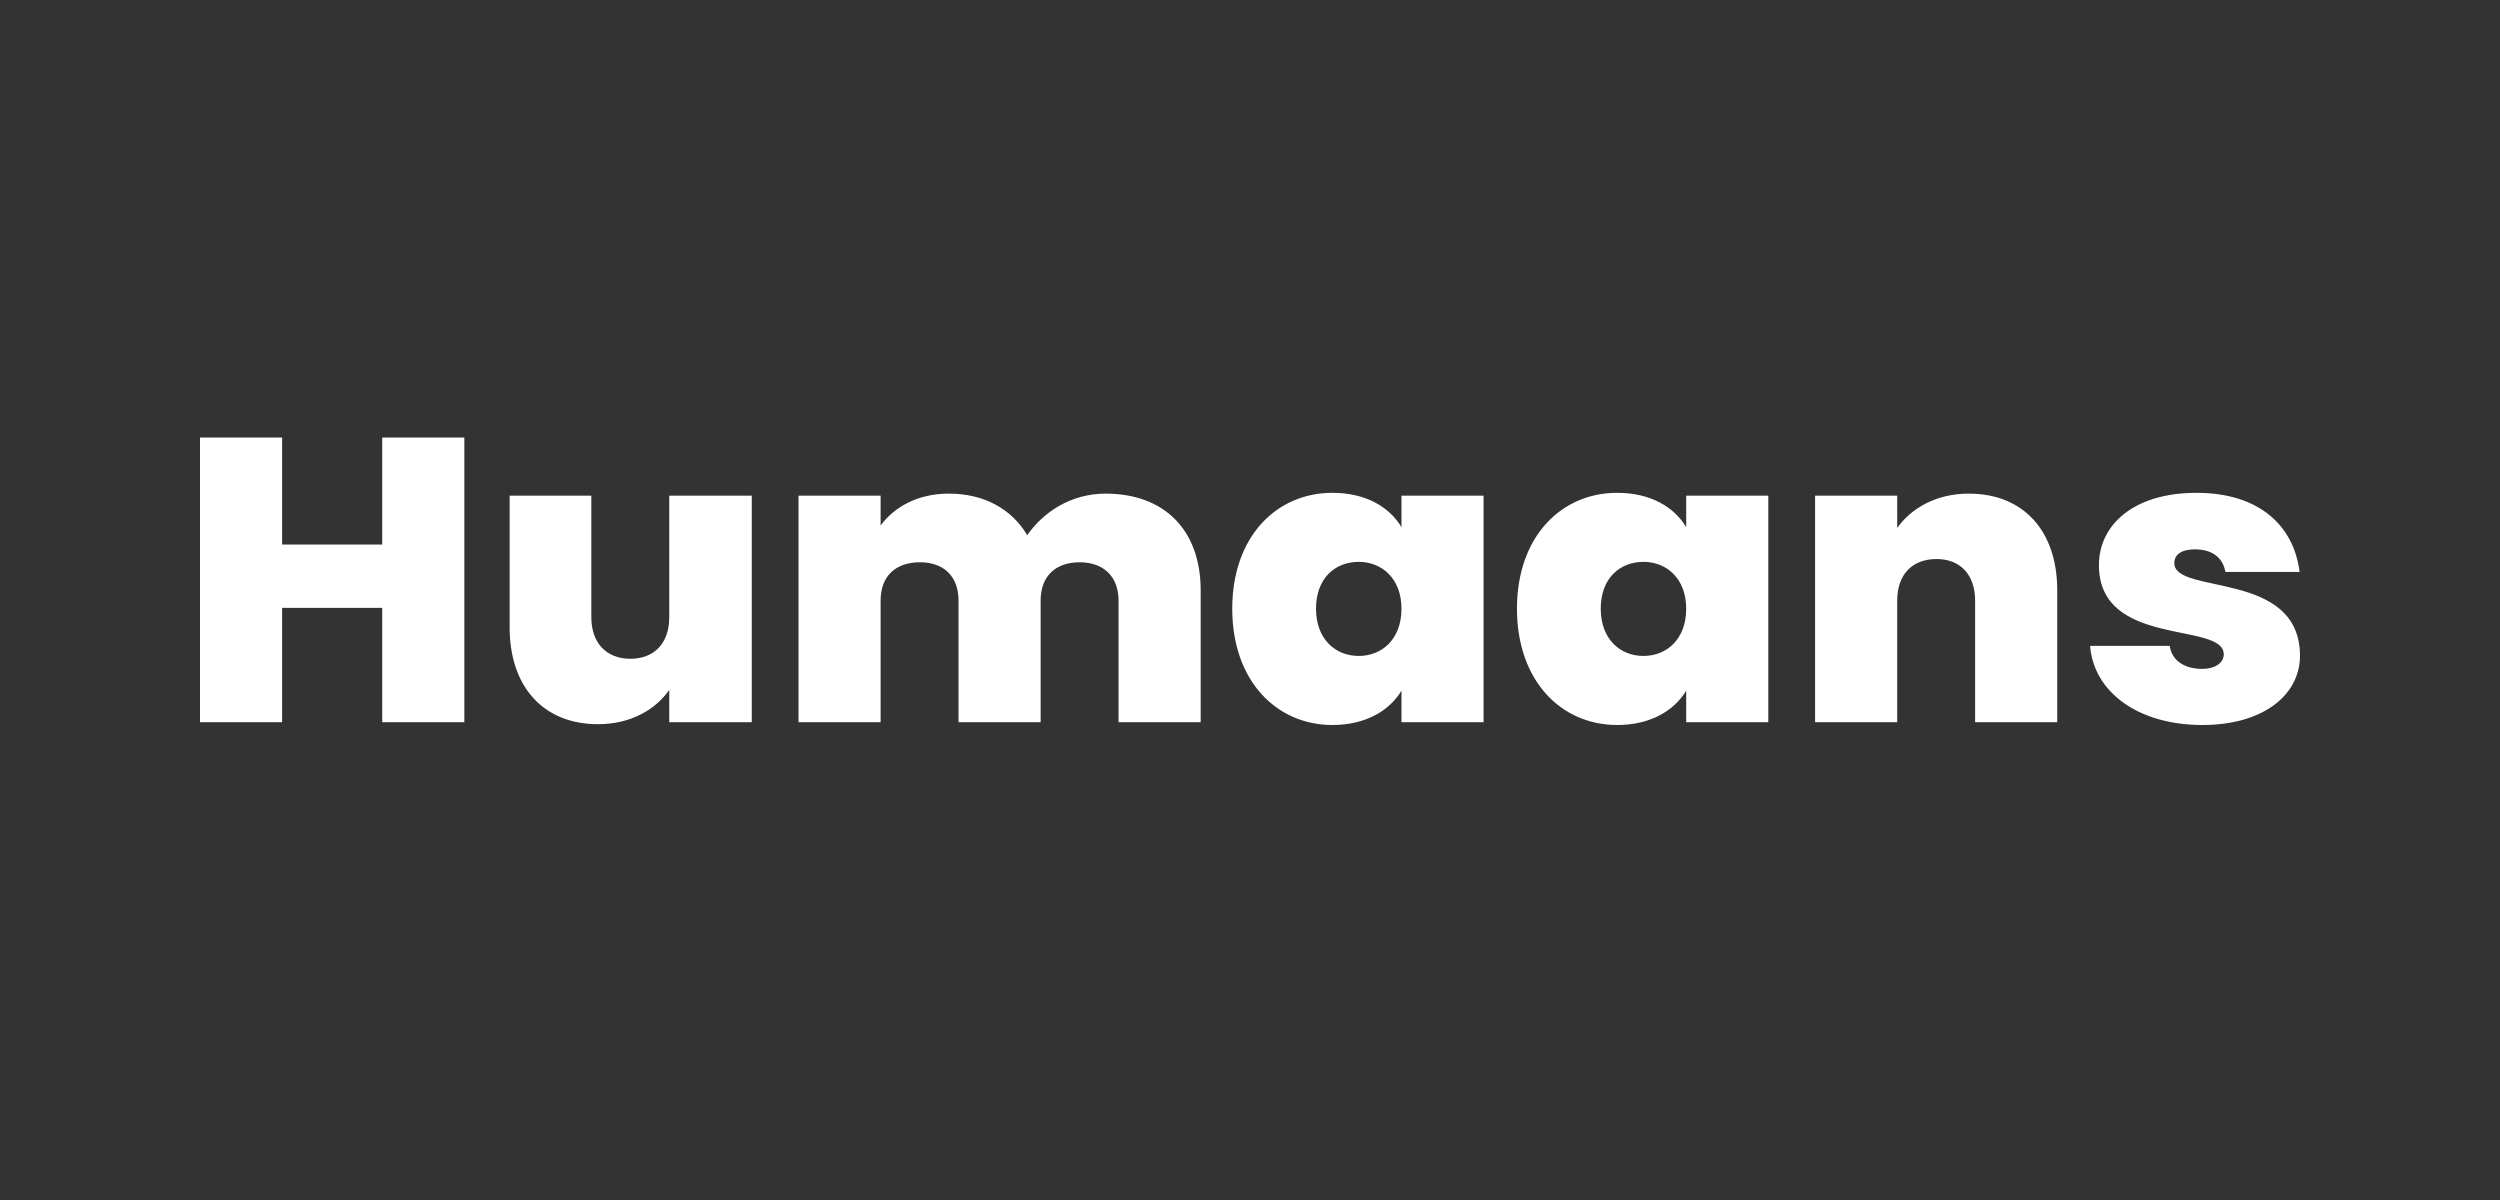 <svg width="200" height="96" viewBox="0 0 200 96" fill="none" xmlns="http://www.w3.org/2000/svg">
<rect x="0" y="0" width="200" height="96" fill="#333333" stroke="none"/>
<path d="M30.578 57.774H37.147V35H30.578V43.56H22.569V35H16V57.774H22.569V48.632H30.578V57.774ZM60.142 39.652H53.54V49.375C53.54 51.475 52.333 52.702 50.423 52.702C48.546 52.702 47.306 51.475 47.306 49.375V39.652H40.771V50.183C40.771 54.964 43.486 57.935 47.843 57.935C50.49 57.935 52.468 56.74 53.54 55.19V57.774H60.142V39.652ZM89.484 57.774H96.053V47.211C96.053 42.462 93.204 39.49 88.445 39.49C85.664 39.49 83.452 40.976 82.178 42.817C80.938 40.718 78.727 39.49 75.911 39.49C73.364 39.49 71.521 40.589 70.449 42.042V39.652H63.88V57.774H70.449V48.051C70.449 46.08 71.655 44.982 73.599 44.982C75.476 44.982 76.682 46.08 76.682 48.051V57.774H83.251V48.051C83.251 46.08 84.457 44.982 86.367 44.982C88.244 44.982 89.484 46.08 89.484 48.051V57.774ZM98.579 48.697C98.579 54.479 102.131 58 106.588 58C109.236 58 111.146 56.869 112.118 55.254V57.774H118.686V39.652H112.118V42.171C111.146 40.556 109.269 39.426 106.588 39.426C102.131 39.426 98.579 42.914 98.579 48.697ZM112.118 48.697C112.118 51.152 110.543 52.476 108.699 52.476C106.823 52.476 105.281 51.119 105.281 48.697C105.281 46.242 106.823 44.949 108.699 44.949C110.543 44.949 112.118 46.274 112.118 48.697ZM121.357 48.697C121.357 54.479 124.909 58 129.366 58C132.014 58 133.924 56.869 134.896 55.254V57.774H141.464V39.652H134.896V42.171C133.924 40.556 132.047 39.426 129.366 39.426C124.909 39.426 121.357 42.914 121.357 48.697ZM134.896 48.697C134.896 51.152 133.321 52.476 131.478 52.476C129.601 52.476 128.059 51.119 128.059 48.697C128.059 46.242 129.601 44.949 131.478 44.949C133.321 44.949 134.896 46.274 134.896 48.697ZM158.009 57.774H164.578V47.211C164.578 42.462 161.863 39.49 157.507 39.49C154.859 39.49 152.882 40.685 151.776 42.236V39.652H145.207V57.774H151.776V48.051C151.776 45.951 152.982 44.723 154.926 44.723C156.803 44.723 158.009 45.951 158.009 48.051V57.774ZM184 52.444C183.966 45.563 173.946 47.631 173.946 45.046C173.946 44.368 174.516 43.948 175.588 43.948C176.996 43.948 177.834 44.626 178.035 45.757H183.966C183.531 42.171 180.85 39.426 175.722 39.426C170.628 39.426 167.914 42.042 167.914 45.208C167.914 51.862 177.901 49.698 177.901 52.347C177.901 52.993 177.264 53.51 176.158 53.51C174.784 53.51 173.745 52.864 173.578 51.669H167.21C167.478 55.286 170.964 58 176.192 58C181.051 58 184 55.609 184 52.444Z" fill="white"/>
</svg>
